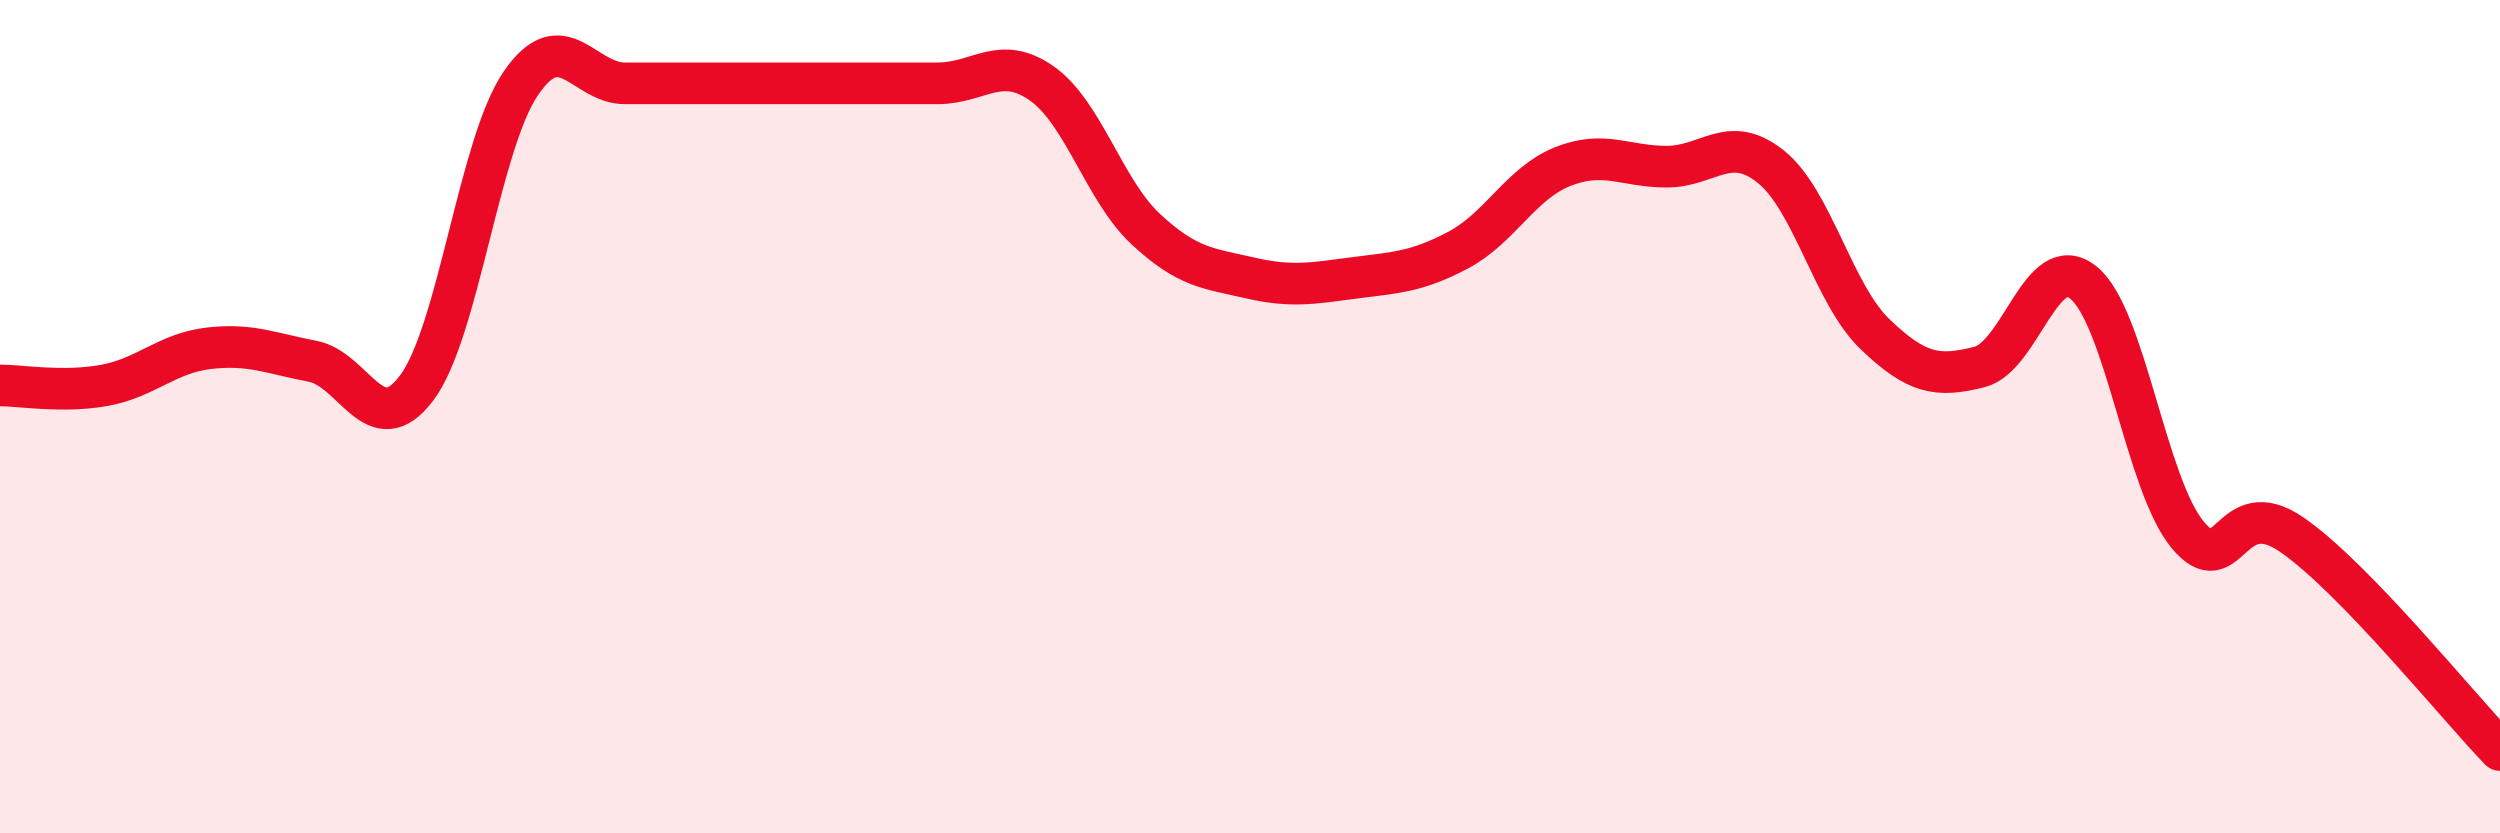 
    <svg width="60" height="20" viewBox="0 0 60 20" xmlns="http://www.w3.org/2000/svg">
      <path
        d="M 0,9.25 C 0.5,9.25 1.5,9.43 2.5,9.25 C 3.5,9.07 4,8.48 5,8.36 C 6,8.24 6.5,8.48 7.5,8.67 C 8.5,8.86 9,10.64 10,9.31 C 11,7.98 11.5,3.46 12.5,2 C 13.5,0.54 14,2 15,2 C 16,2 16.5,2 17.5,2 C 18.5,2 19,2 20,2 C 21,2 21.5,2 22.5,2 C 23.5,2 24,1.3 25,2 C 26,2.7 26.5,4.57 27.5,5.5 C 28.5,6.43 29,6.44 30,6.67 C 31,6.9 31.5,6.8 32.5,6.67 C 33.5,6.54 34,6.53 35,6 C 36,5.47 36.5,4.4 37.5,4 C 38.5,3.6 39,4 40,4 C 41,4 41.5,3.2 42.5,4 C 43.5,4.8 44,7.06 45,8.02 C 46,8.98 46.5,9.06 47.5,8.81 C 48.5,8.56 49,5.98 50,6.78 C 51,7.58 51.5,11.62 52.5,12.83 C 53.5,14.04 53.5,11.8 55,12.83 C 56.5,13.86 59,16.97 60,18L60 20L0 20Z"
        fill="#EB0A25"
        opacity="0.1"
        stroke-linecap="round"
        stroke-linejoin="round"
      />
      <path
        d="M 0,9.25 C 0.5,9.25 1.5,9.43 2.5,9.25 C 3.5,9.07 4,8.48 5,8.36 C 6,8.24 6.5,8.48 7.5,8.67 C 8.5,8.86 9,10.64 10,9.31 C 11,7.98 11.5,3.46 12.5,2 C 13.5,0.54 14,2 15,2 C 16,2 16.5,2 17.5,2 C 18.5,2 19,2 20,2 C 21,2 21.5,2 22.5,2 C 23.5,2 24,1.3 25,2 C 26,2.7 26.5,4.57 27.5,5.5 C 28.5,6.43 29,6.44 30,6.67 C 31,6.9 31.5,6.8 32.5,6.67 C 33.5,6.54 34,6.53 35,6 C 36,5.47 36.5,4.4 37.5,4 C 38.5,3.6 39,4 40,4 C 41,4 41.5,3.2 42.5,4 C 43.5,4.8 44,7.06 45,8.02 C 46,8.98 46.5,9.06 47.5,8.81 C 48.5,8.56 49,5.98 50,6.78 C 51,7.58 51.5,11.62 52.5,12.83 C 53.5,14.04 53.5,11.8 55,12.83 C 56.5,13.86 59,16.97 60,18"
        stroke="#EB0A25"
        stroke-width="1"
        fill="none"
        stroke-linecap="round"
        stroke-linejoin="round"
      />
    </svg>
  